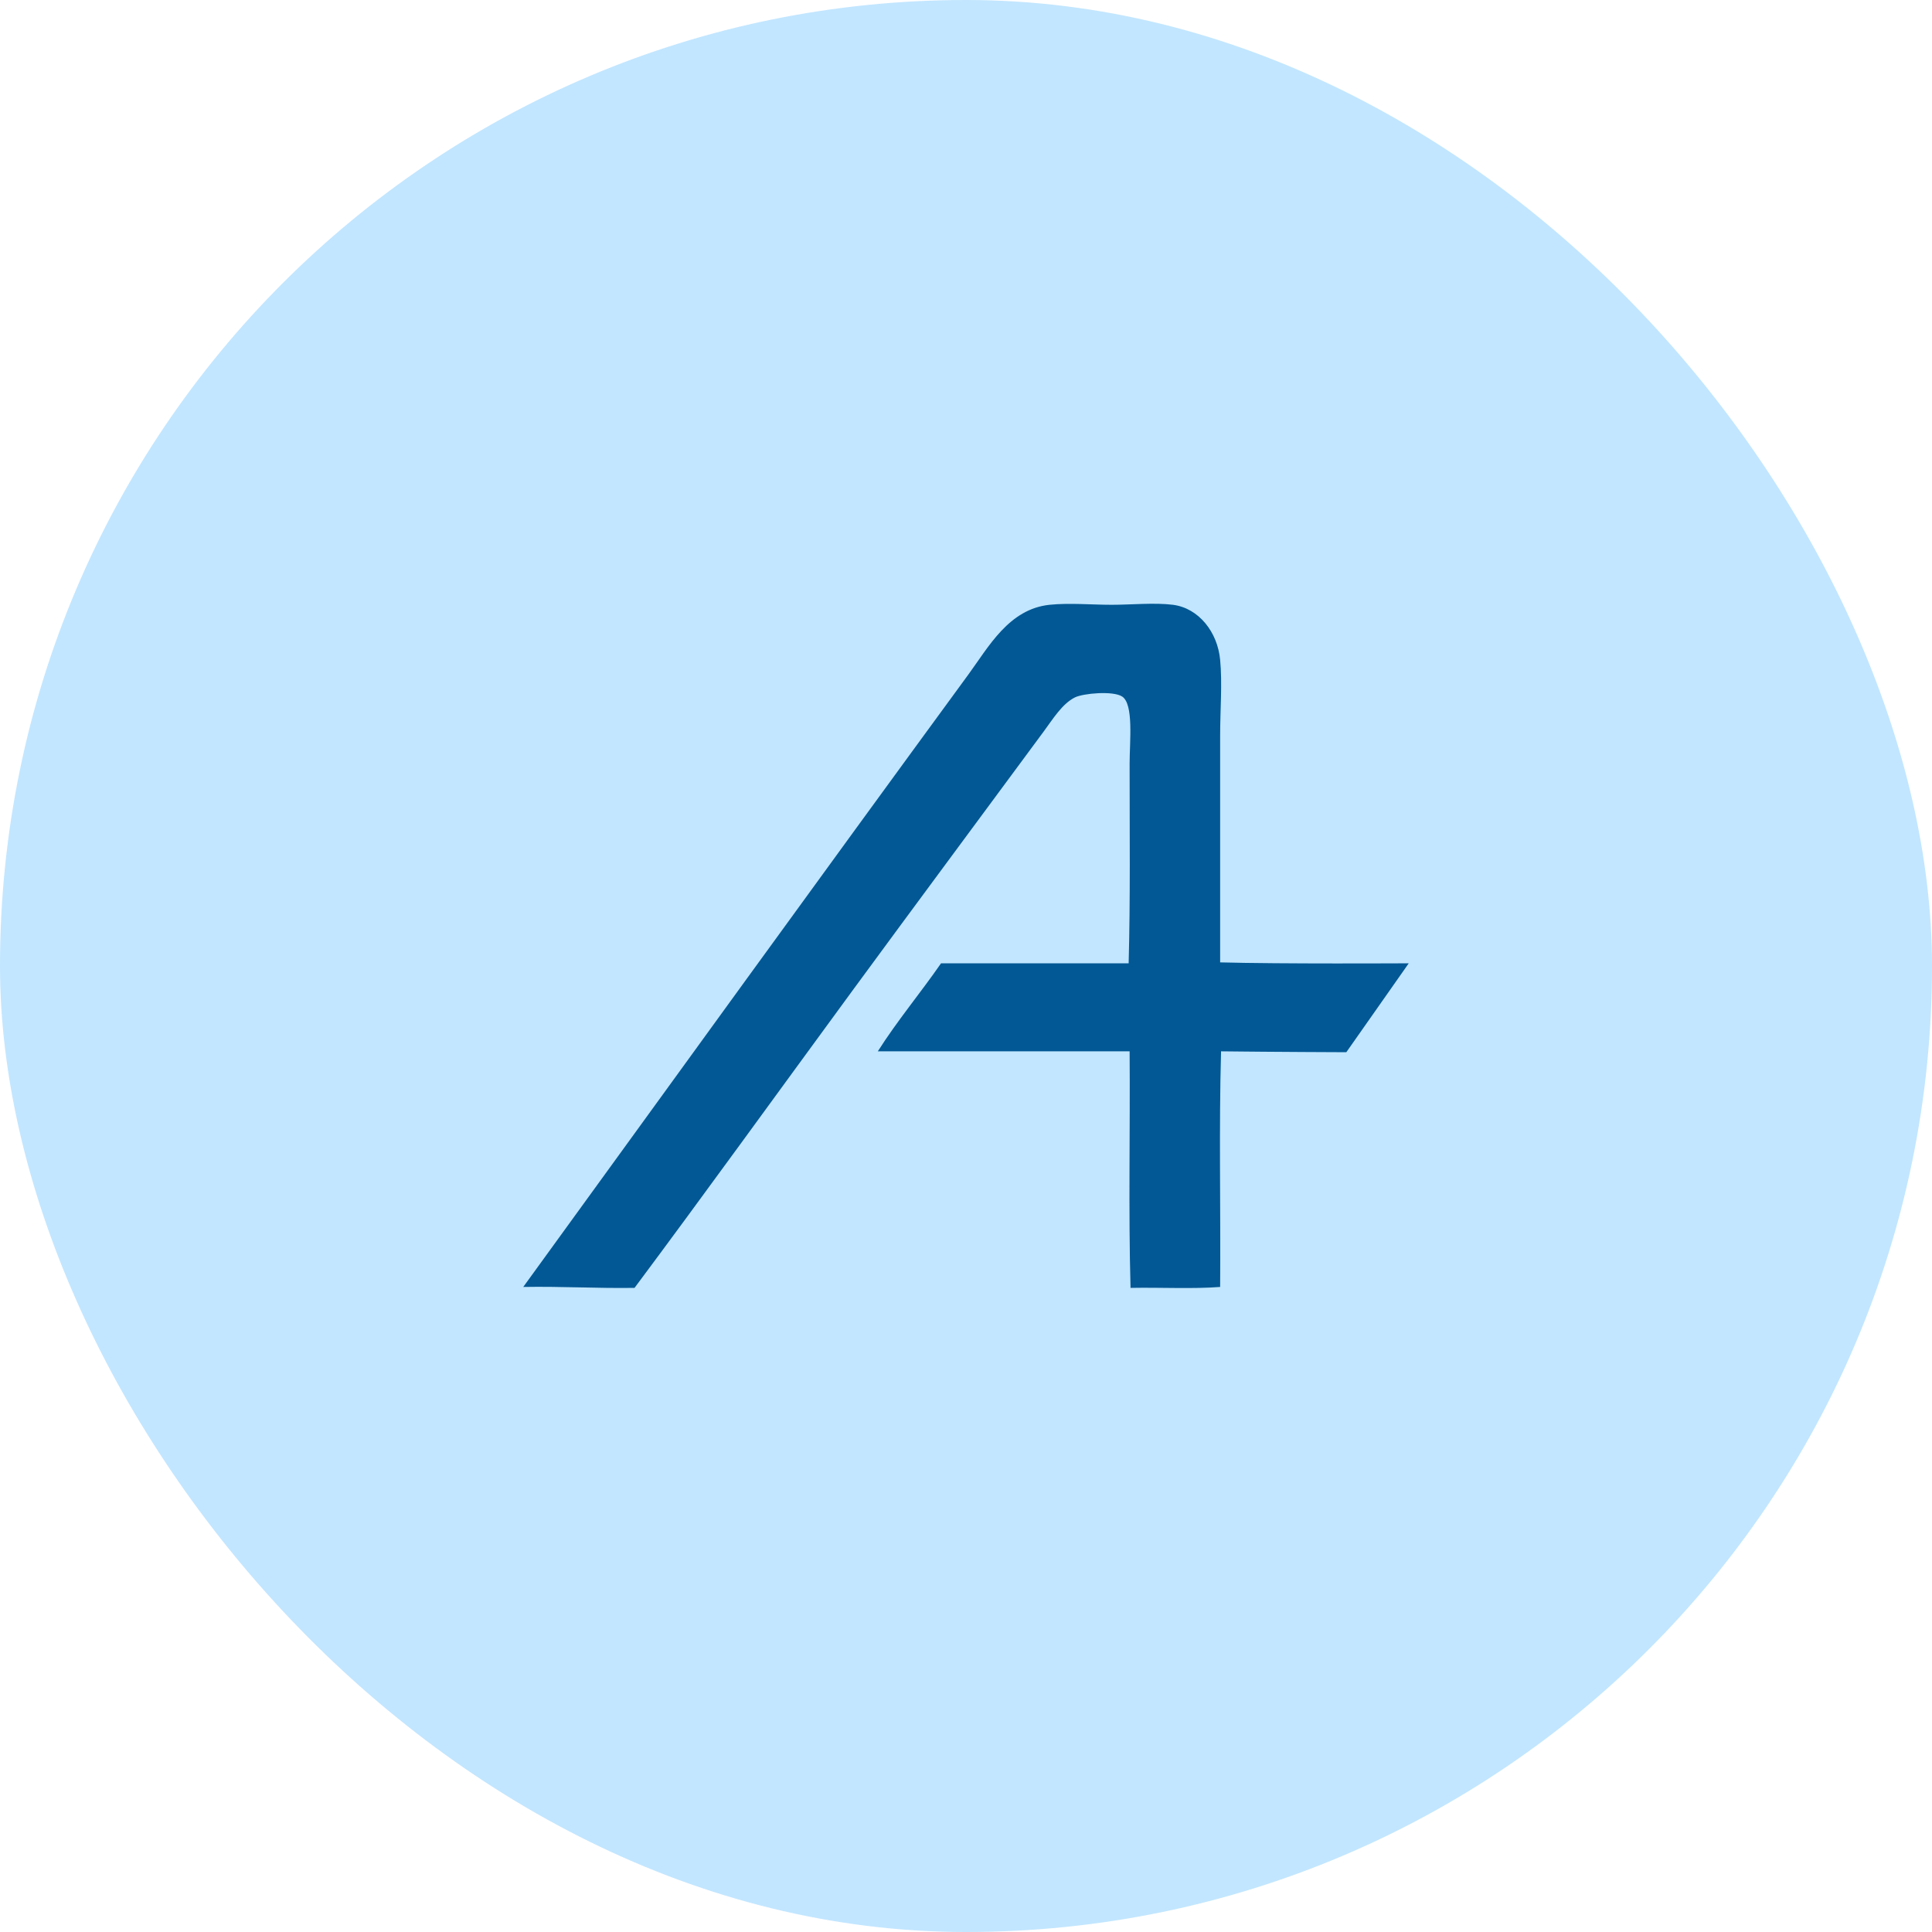 <svg width="48" height="48" viewBox="0 0 48 48" fill="none" xmlns="http://www.w3.org/2000/svg">
<rect y="0" width="48" height="48" rx="24" fill="#C2E6FF"/>
<path fill-rule="evenodd" clip-rule="evenodd" d="M13 31.974C16.656 26.935 20.326 21.858 24.059 16.758C24.567 16.063 25.067 15.133 26.074 15.026C26.558 14.975 27.136 15.026 27.62 15.026C28.094 15.026 28.686 14.968 29.143 15.026C29.784 15.11 30.25 15.704 30.314 16.393C30.37 16.98 30.314 17.636 30.314 18.284V23.91C31.761 23.951 35 23.933 35 23.933L33.449 26.142C33.449 26.142 31.587 26.135 30.337 26.12C30.283 28.026 30.329 30.03 30.314 31.974C29.619 32.027 28.823 31.982 28.088 31.997C28.034 30.083 28.081 28.071 28.065 26.12H21.809C22.295 25.355 22.867 24.673 23.38 23.933H28.041C28.084 22.346 28.065 20.676 28.065 18.967C28.065 18.426 28.171 17.493 27.878 17.304C27.649 17.158 26.912 17.225 26.706 17.327C26.39 17.485 26.162 17.86 25.933 18.17C24.355 20.309 22.729 22.499 21.176 24.616C19.237 27.262 17.494 29.678 15.765 31.997C14.821 32.011 13.946 31.957 13 31.974Z" fill="#015894"/>
</svg>
